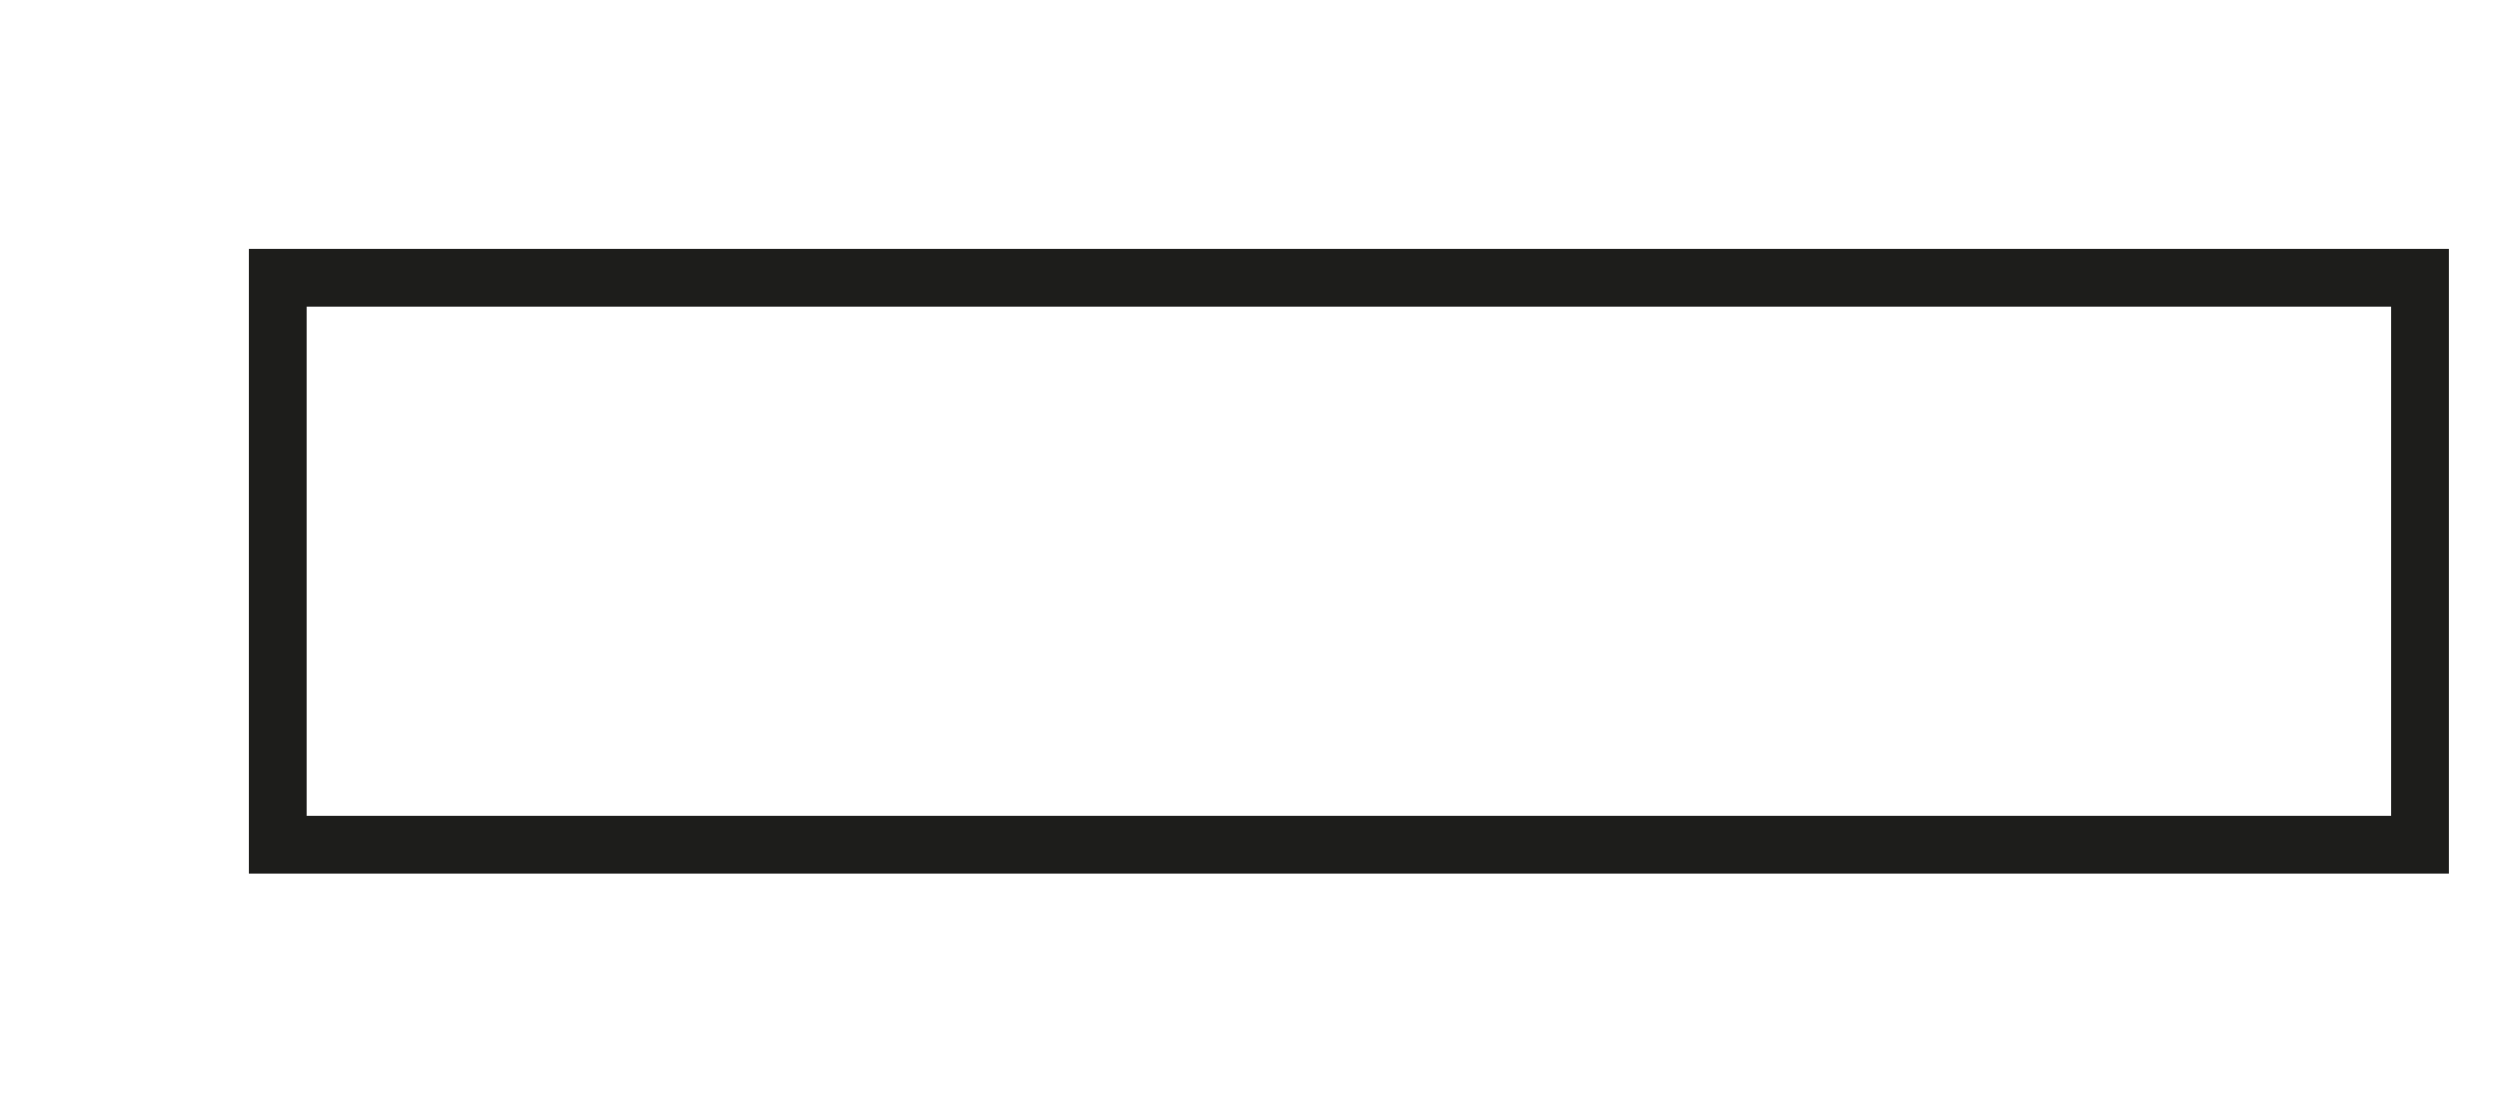 <?xml version="1.0" encoding="utf-8"?>
<svg xmlns="http://www.w3.org/2000/svg" fill="none" height="100%" overflow="visible" preserveAspectRatio="none" style="display: block;" viewBox="0 0 9 4" width="100%">
<path d="M8.712 1H1V3.041H8.712V1Z" id="Vector" stroke="#1D1D1B" stroke-miterlimit="3.864" stroke-width="0.208"/>
</svg>
